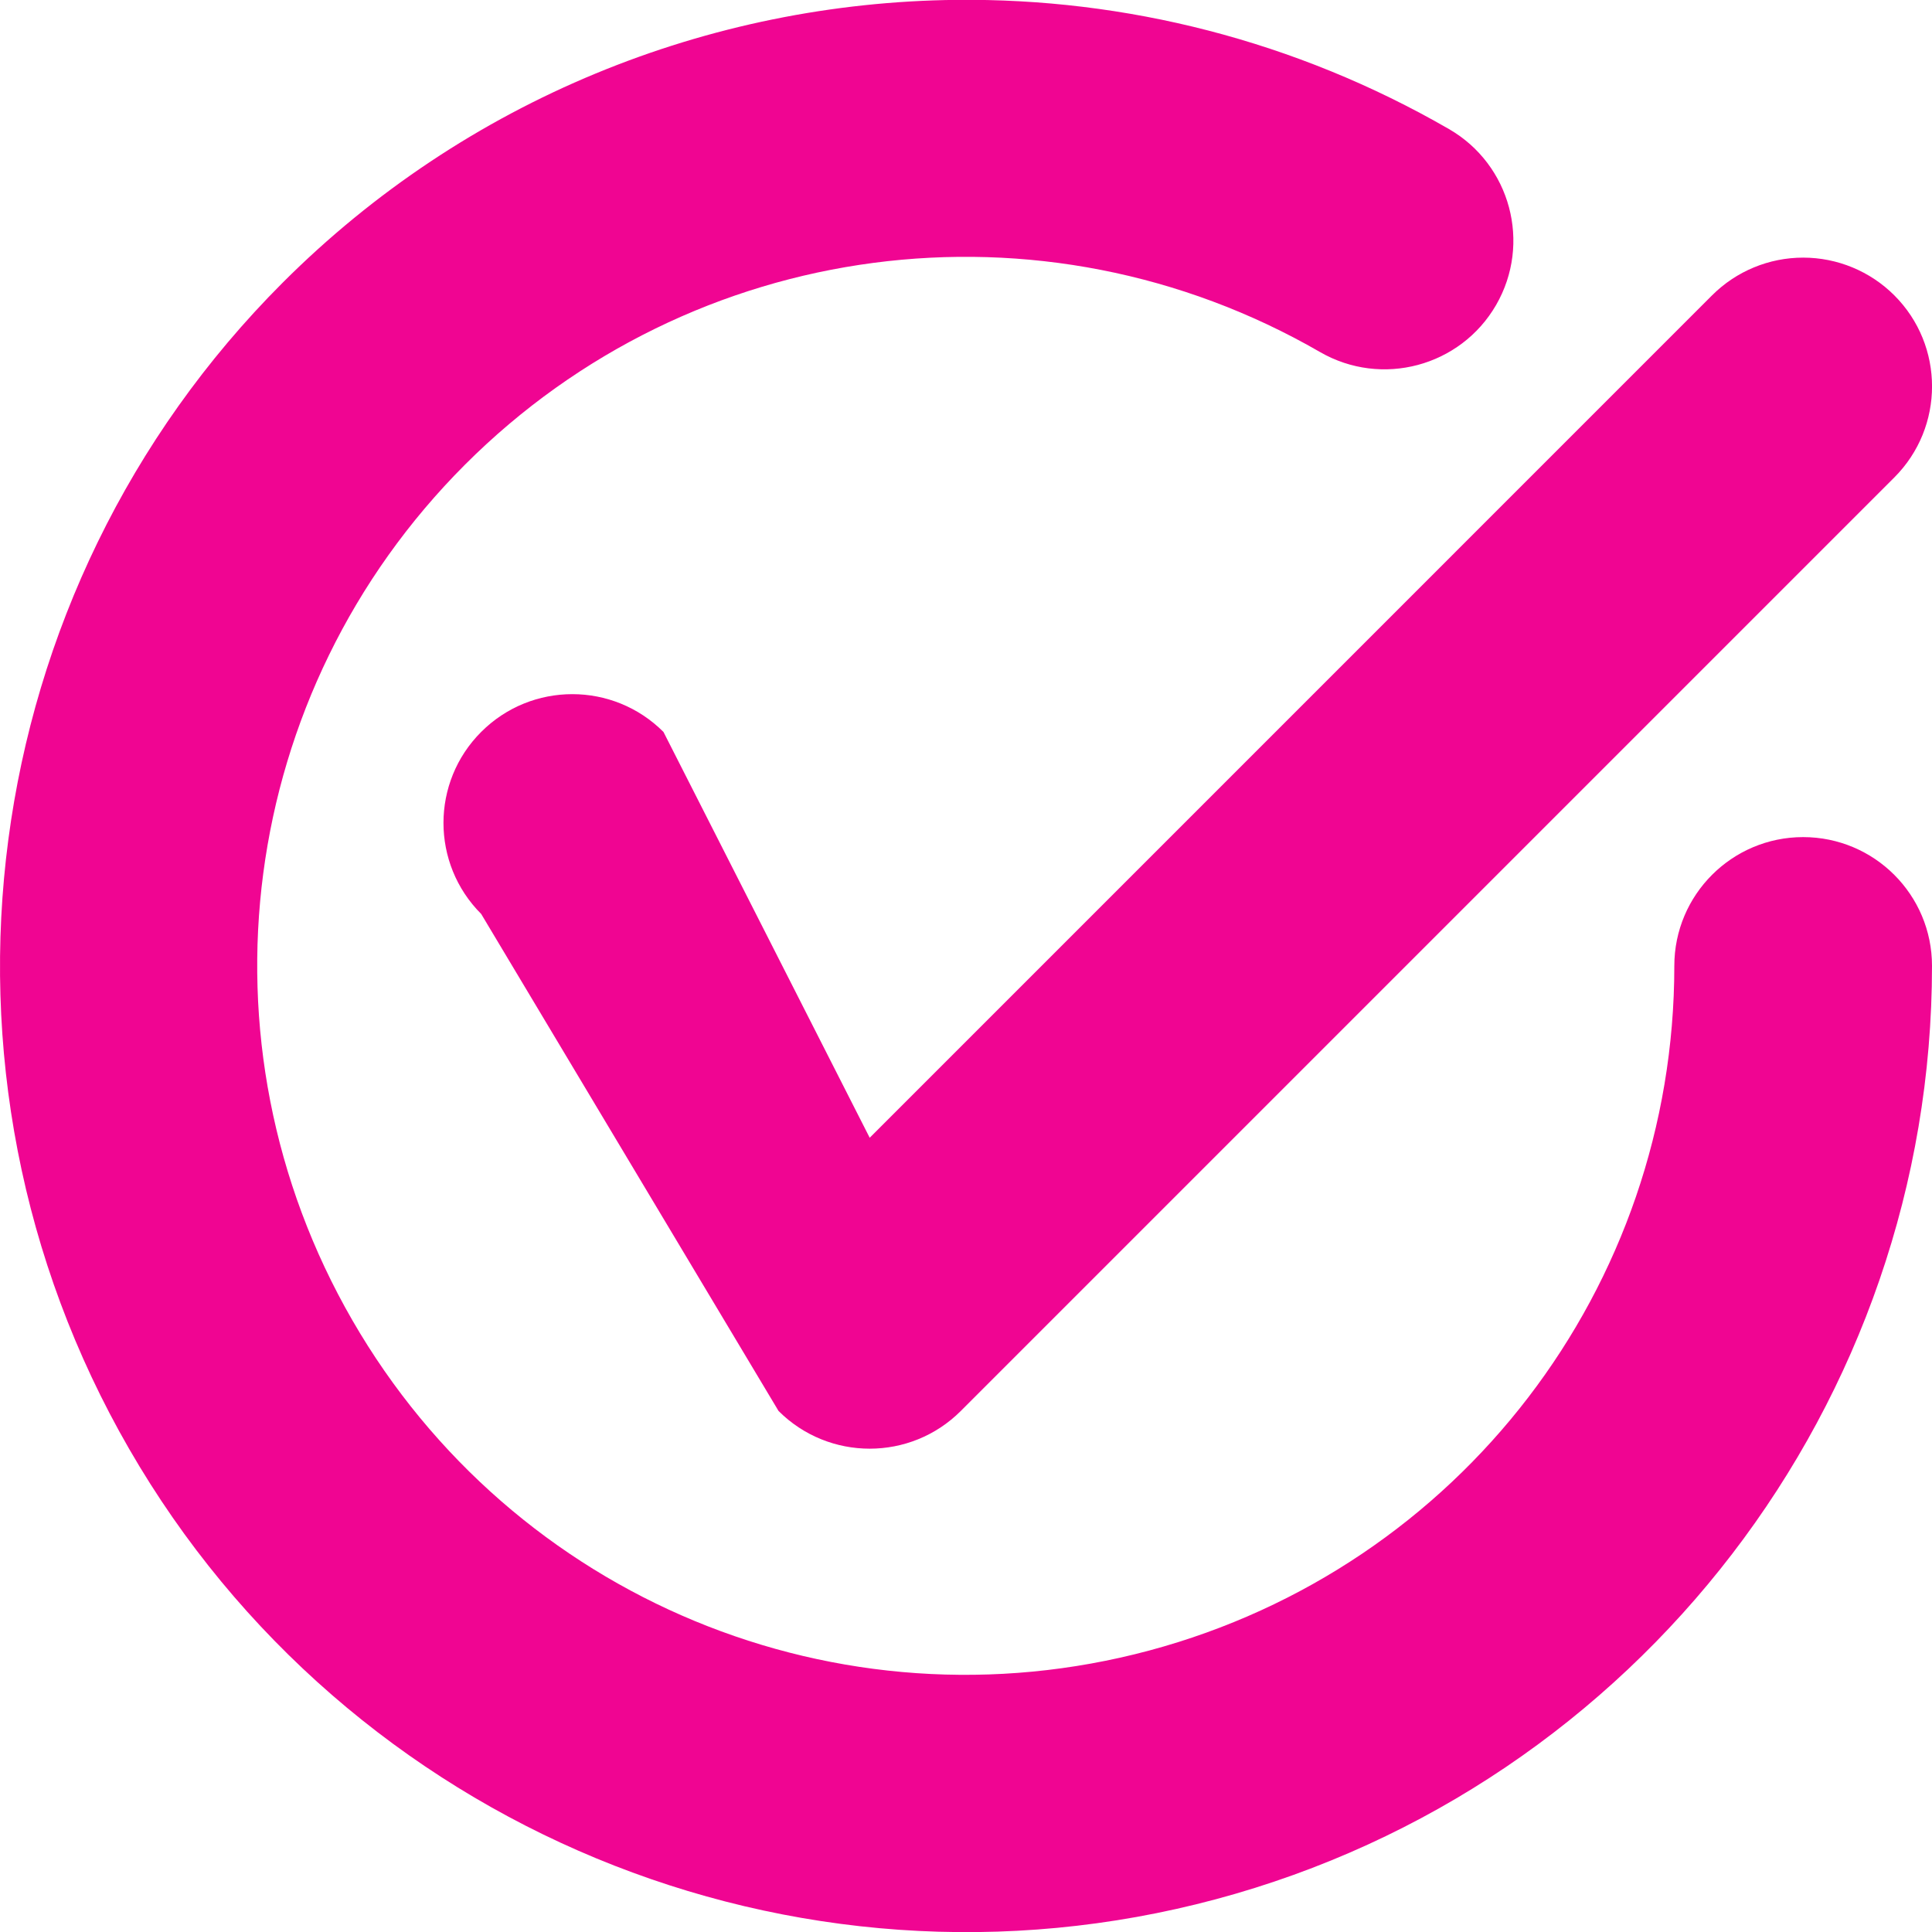 <svg width="32" height="32" viewBox="0 0 32 32" fill="none" xmlns="http://www.w3.org/2000/svg">
<g clip-path="url(#clip0_1_1696)">
<path d="M29.866 4.267C29.3 4.267 28.757 4.492 28.357 4.892L14.405 18.845L10.989 12.123C10.155 11.289 8.804 11.289 7.971 12.122C7.137 12.954 7.137 14.305 7.97 15.138L12.895 23.37C13.729 24.203 15.081 24.203 15.914 23.37L31.376 7.908C32.209 7.074 32.209 5.724 31.375 4.891C30.975 4.492 30.432 4.267 29.866 4.267ZM15.838 -0.002C11.751 0.042 7.719 1.645 4.682 4.682C-0.431 9.797 -1.476 17.736 2.14 24C5.755 30.264 13.154 33.33 20.14 31.457C27.127 29.585 32 23.231 32 15.998C32 14.82 31.045 13.866 29.866 13.865C28.688 13.865 27.732 14.82 27.732 15.998C27.732 21.323 24.174 25.96 19.035 27.338C13.895 28.715 8.498 26.479 5.837 21.869C3.176 17.258 3.939 11.461 7.702 7.696C11.465 3.932 17.256 3.17 21.864 5.831C22.885 6.42 24.19 6.071 24.78 5.052C25.369 4.032 25.02 2.727 24 2.138C21.455 0.669 18.634 -0.032 15.838 -0.002Z" fill="#F00592"/>
</g>
<defs>
<clipPath id="clip0_1_1696">
<rect width="32" height="32" fill="white"/>
</clipPath>
</defs>
</svg>
